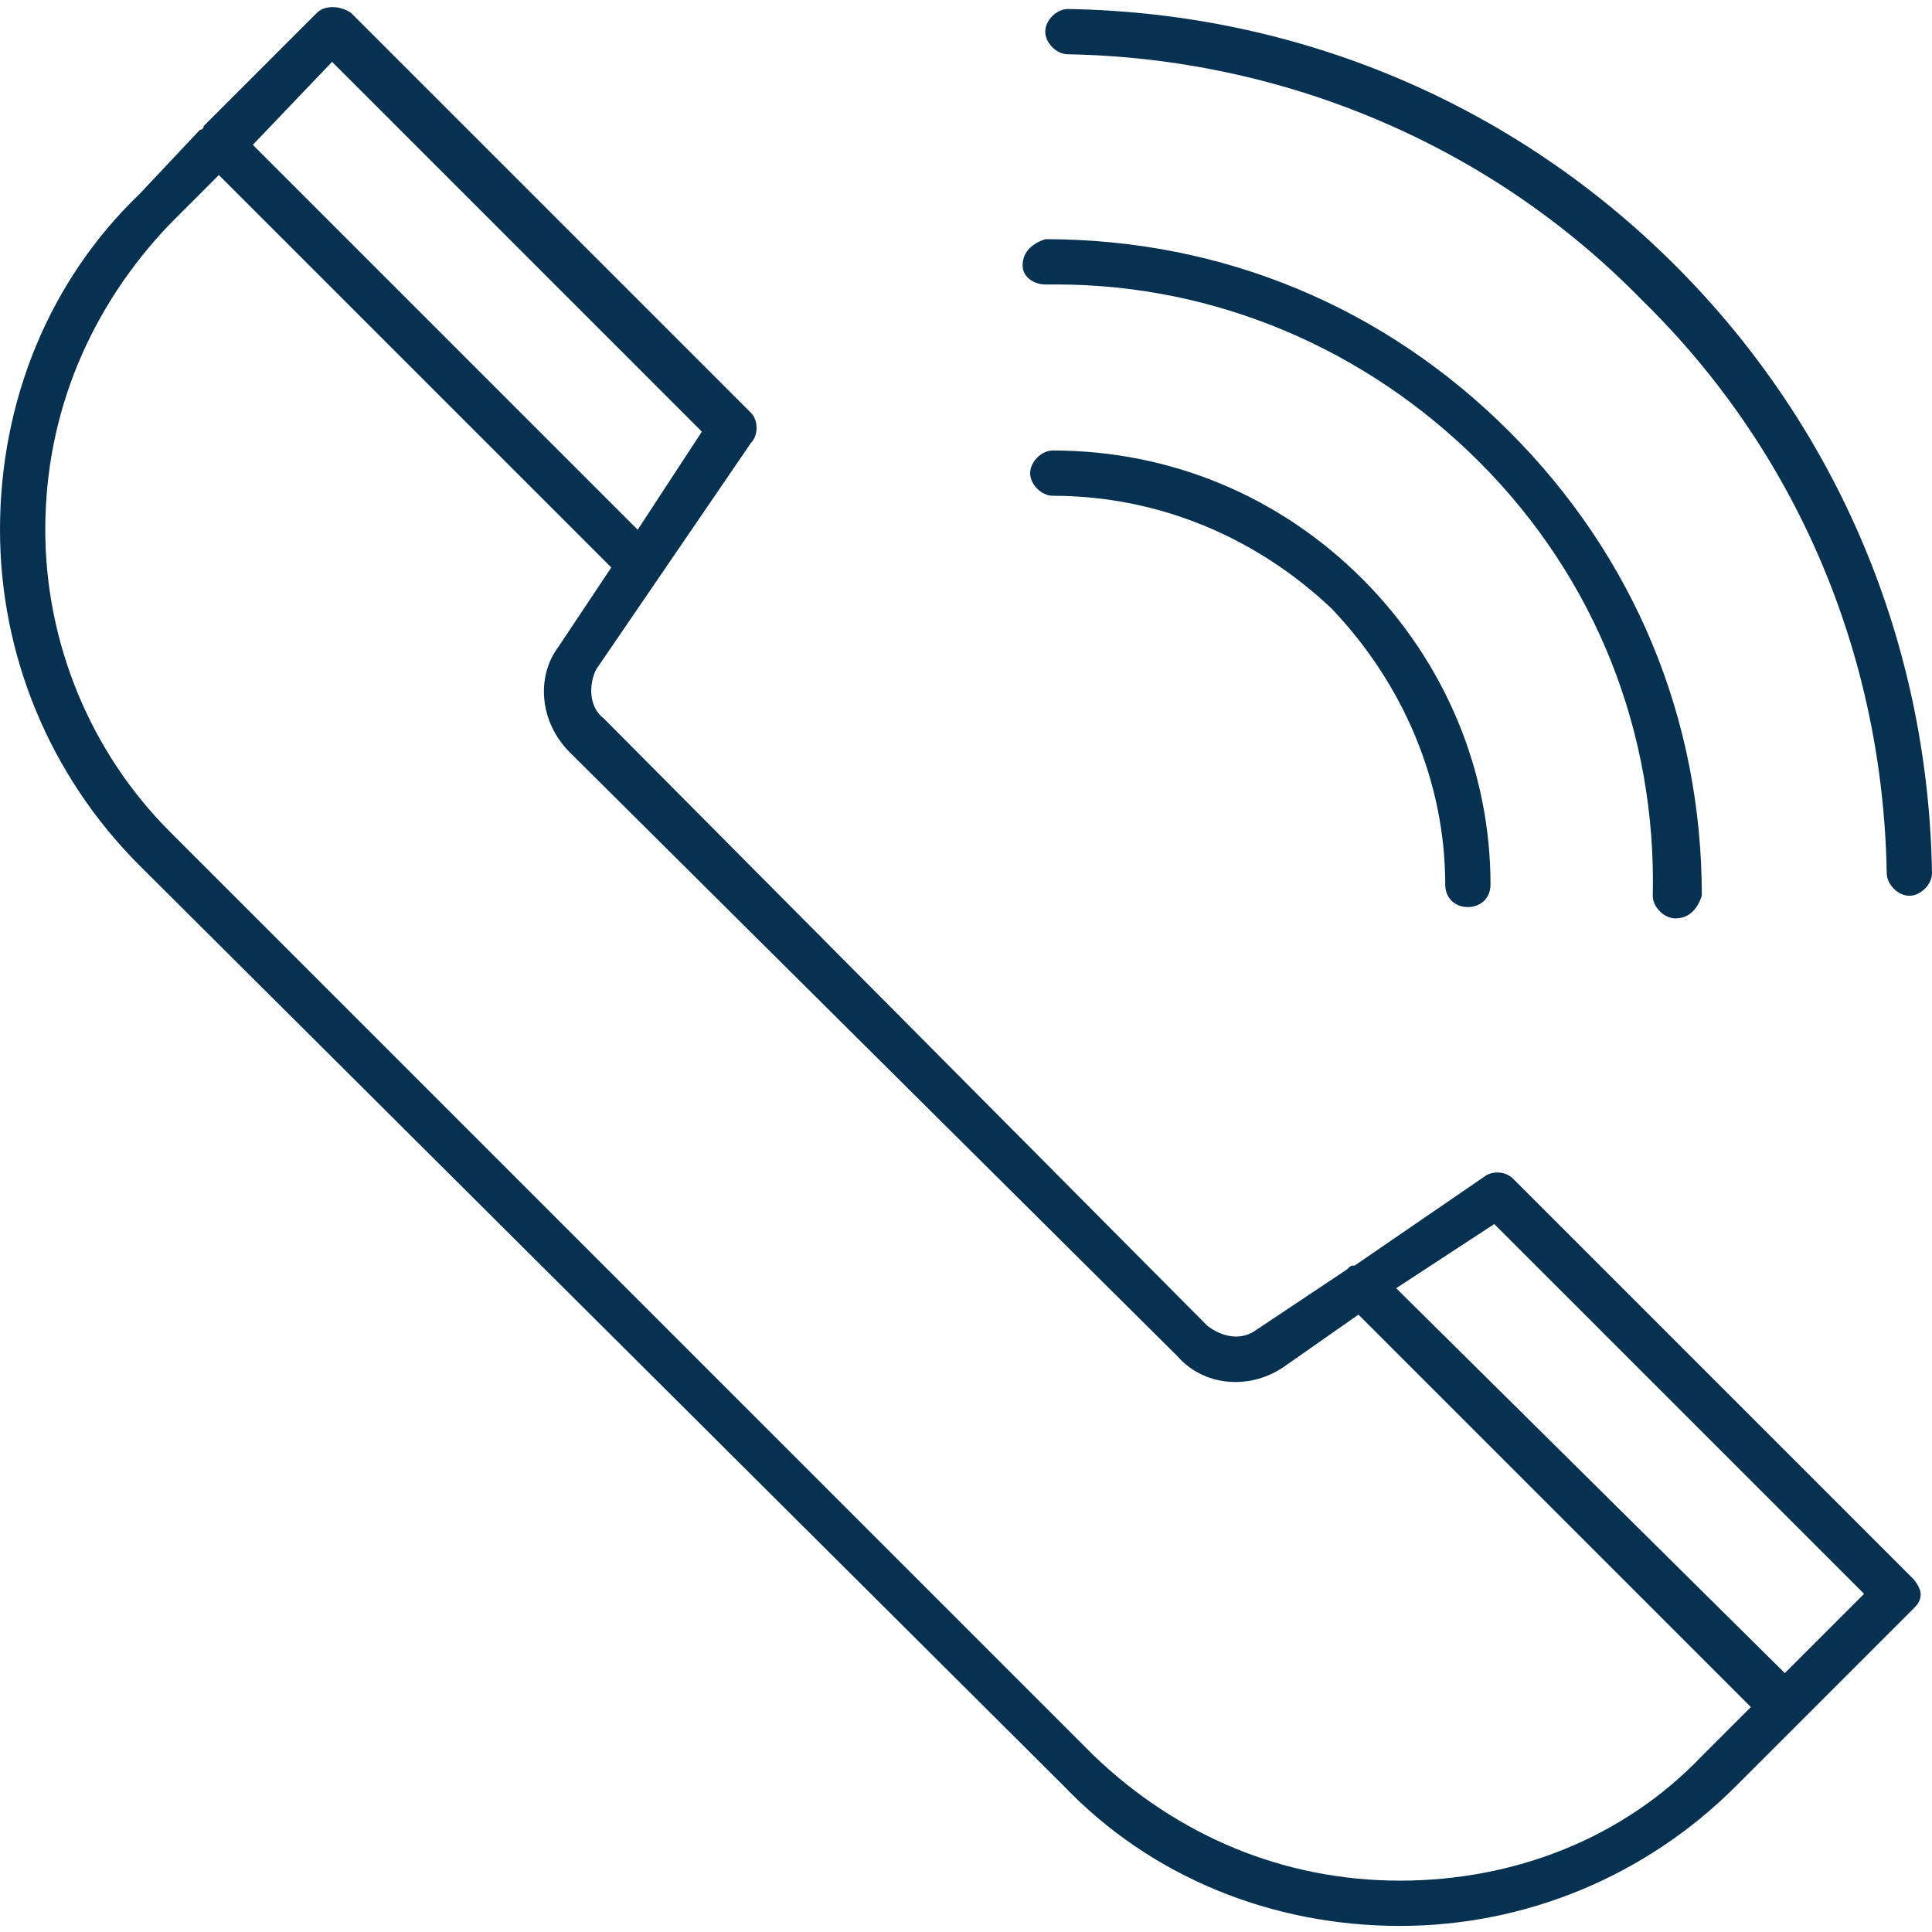 <svg width="120" height="120" viewBox="0 0 120 120" fill="none" xmlns="http://www.w3.org/2000/svg">
<path fill-rule="evenodd" clip-rule="evenodd" d="M108.75 106.028L84.375 81.653L79.688 84.935C77.578 86.341 74.766 86.106 73.125 84.231L35.391 46.731C33.516 44.856 33.281 42.044 34.688 40.169L37.969 35.247L13.594 10.872L10.547 13.919C5.625 19.075 2.812 25.638 2.812 32.903C2.812 39.935 5.625 46.731 10.547 51.653L67.969 109.075C73.125 113.997 79.688 116.81 86.953 116.81C93.984 116.81 100.781 114.231 105.703 109.075L108.75 106.028ZM91.172 56.341C90.469 56.341 89.766 55.872 89.766 54.935C89.766 48.606 87.188 42.513 82.734 37.825C78.047 33.372 71.953 30.794 65.391 30.794C64.688 30.794 63.984 30.091 63.984 29.388C63.984 28.685 64.688 27.981 65.391 27.981C72.656 27.981 79.453 30.794 84.609 35.95C89.766 41.106 92.578 47.903 92.578 54.935C92.578 55.872 91.875 56.341 91.172 56.341ZM104.062 57.044C103.359 57.044 102.656 56.341 102.656 55.638C102.891 45.56 99.141 35.95 91.875 28.685C84.844 21.653 75.469 17.669 65.625 17.669C65.391 17.669 65.156 17.669 64.922 17.669C64.219 17.669 63.516 17.2 63.516 16.497C63.516 15.56 64.219 15.091 64.922 14.856C75.938 14.856 86.016 19.075 93.75 26.81C101.484 34.544 105.703 44.622 105.703 55.638C105.469 56.341 105 57.044 104.062 57.044ZM118.594 55.638C117.891 55.638 117.188 54.935 117.188 54.231C116.953 40.638 111.562 27.981 101.953 18.606C92.578 8.997 79.688 3.606 66.328 3.372C65.625 3.372 64.922 2.669 64.922 1.966C64.922 1.263 65.625 0.56 66.328 0.56C80.625 0.794 93.984 6.419 104.062 16.497C114.141 26.575 119.766 39.935 120 54.231C120 54.935 119.297 55.638 118.594 55.638ZM83.672 78.841C83.906 78.606 83.906 78.606 84.141 78.606L92.344 72.981C92.812 72.747 93.516 72.747 93.984 73.216L118.828 98.06C119.062 98.294 119.297 98.763 119.297 98.997C119.297 99.466 119.062 99.7 118.828 99.935L107.812 110.95C102.188 116.575 94.688 119.622 86.953 119.622C78.984 119.622 71.484 116.575 66.094 110.95L8.672 53.763C3.047 48.138 0 40.638 0 32.903C0 24.935 3.047 17.435 8.672 12.044L12.422 8.06C12.422 8.06 12.656 8.06 12.656 7.825L12.891 7.591L19.688 0.794C20.156 0.325 21.094 0.325 21.797 0.794L46.641 25.638C47.109 26.106 47.109 27.044 46.641 27.513L37.031 41.575C36.562 42.513 36.562 43.919 37.5 44.622L75 82.356C75.938 83.06 77.109 83.294 78.047 82.591L83.672 78.841ZM86.719 80.013L110.859 103.919L115.781 98.997L92.812 76.028L86.719 80.013ZM39.609 32.903L43.594 26.81L20.625 3.841L15.703 8.997L39.609 32.903Z" fill="#063151"/>
</svg>
